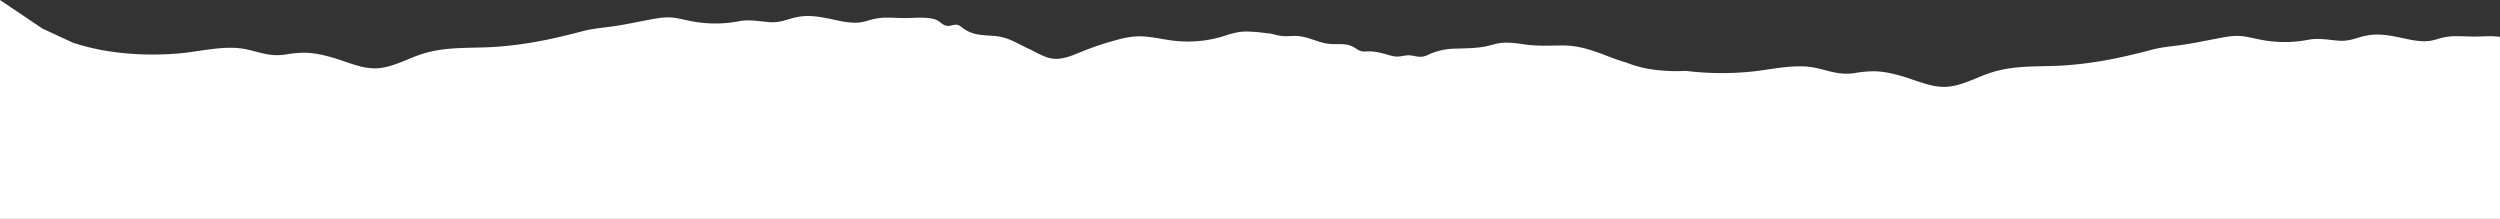 <svg xmlns="http://www.w3.org/2000/svg" width="2772" height="242.673" viewBox="0 0 2772 242.673">
  <rect x="0" y="0" width="2772" height="242.673" fill="#333333" stroke="none"/>
  <path id="_3" data-name="3" d="M2772.5,393.152H.5V150.478L47.634,182.2,81.59,197.915a255.664,255.664,0,0,0,46.625,10.409,320.8,320.8,0,0,0,41.476,2.634c13.569,0,24.852-.827,31.929-1.522,7.551-.741,12.041-1.49,12.229-1.521,2.514-.35,5.076-.723,7.555-1.084l.235-.034c11.278-1.643,22.94-3.341,34.167-3.341a84.974,84.974,0,0,1,18.688,1.9c3.445.769,6.616,1.587,9.681,2.378,8.136,2.1,15.163,3.911,23.6,3.911a61.875,61.875,0,0,0,9.99-.831,123.084,123.084,0,0,1,19.786-1.854c10.382,0,19.6,1.99,31.094,5.2,4.045,1.129,8.359,2.606,12.927,4.17l.028.01c5.58,1.91,11.351,3.886,17.151,5.4A68.691,68.691,0,0,0,415.9,226.3h.028c12.442,0,25.066-5.158,37.275-10.147a181.3,181.3,0,0,1,18.279-6.747c18.6-5.3,36.16-5.68,54.748-6.085,8.614-.187,17.521-.381,26.669-1.095a427,427,0,0,0,48.241-6.57c17.03-3.291,33.506-7.472,45.958-10.746,7.718-2.03,16.138-3.076,24.28-4.088h.006l.057-.007c2.945-.366,5.989-.745,8.942-1.164,9.378-1.33,18.688-3.158,27.691-4.925,7.117-1.4,14.472-2.841,21.812-4.03a67.936,67.936,0,0,1,10.919-.949c6.625,0,12.116,1.2,18.474,2.584,2.989.652,6.078,1.326,9.695,1.982a139.731,139.731,0,0,0,24.861,2.212,134.745,134.745,0,0,0,26.051-2.491,52.278,52.278,0,0,1,10.235-.94,133.11,133.11,0,0,1,14.453,1.056c3.246.357,6.6.725,9.975.929.868.052,1.741.079,2.6.079,6.693,0,11.977-1.574,17.572-3.24a81.419,81.419,0,0,1,14.005-3.236,62.647,62.647,0,0,1,7.482-.435c9.893,0,19.823,2.113,29.426,4.156l.1.022c1.366.291,2.779.591,4.16.879a92.119,92.119,0,0,0,18.53,2.371,43.593,43.593,0,0,0,7.334-.59,70.4,70.4,0,0,0,7.979-2.009h.006c1.487-.437,3.024-.89,4.567-1.278a67.02,67.02,0,0,1,16.742-1.741c3.117,0,6.3.112,9.375.22h.019c3.084.109,6.273.222,9.4.222.551,0,1.109,0,1.66-.011,1.672-.024,3.578-.094,5.595-.168h.031c2.964-.109,6.322-.232,9.662-.232,9.537,0,15.739,1.05,19.517,3.3a34.68,34.68,0,0,1,3,2.093c2.443,1.837,4.97,3.736,8.527,3.742h.022a18.337,18.337,0,0,0,4.328-.694l.04-.01a18.088,18.088,0,0,1,4.216-.686,7.719,7.719,0,0,1,1.277.1,10.448,10.448,0,0,1,4.713,2.434l.191.146a39.7,39.7,0,0,0,14.466,7.366c4.725,1.24,9.611,1.584,15.8,2.02l.086.006c2.3.162,4.684.33,7.316.563,10.81.951,19.555,5.433,28.012,9.768l.008,0c2.94,1.506,5.979,3.064,9.028,4.427,2.276,1.018,4.544,2.2,6.945,3.443l.007,0a101.729,101.729,0,0,0,11.081,5.2,34.562,34.562,0,0,0,12.209,2.431c.663,0,1.334-.024,1.993-.071,8.585-.617,16.211-3.761,23.586-6.8.651-.268,1.388-.572,2.11-.867a332.147,332.147,0,0,1,38.613-13.026c7.063-1.917,14.69-3.744,22.611-4.126,1.093-.053,2.219-.079,3.348-.079,8.234,0,16.463,1.407,24.422,2.767l.014,0c4.328.74,8.8,1.5,13.239,2.037a135.044,135.044,0,0,0,16.028.949,137.36,137.36,0,0,0,18.648-1.27,126.176,126.176,0,0,0,17.885-3.77c1.835-.532,3.657-1.108,5.42-1.665a95.419,95.419,0,0,1,14.328-3.709,61.617,61.617,0,0,1,9.387-.665,161.947,161.947,0,0,1,18.763,1.481h.01c2.563.3,5.212.615,7.814.87l1.238.321c2.891.752,5.875,1.528,9.032,2.041a38.379,38.379,0,0,0,6.259.457c1.645,0,3.29-.072,4.88-.141h.016c1.587-.069,3.228-.141,4.875-.141,1.232,0,2.35.04,3.419.122,6.409.492,12.279,2.466,17.956,4.374,5.133,1.726,10.441,3.51,16.137,4.2a66.468,66.468,0,0,0,8.03.4c.679,0,1.365,0,1.917-.008h.017c.539,0,1.209-.007,1.838-.007a44.093,44.093,0,0,1,8.512.625,25.8,25.8,0,0,1,8.714,3.4c.5.308,1.006.635,1.493.952a18.178,18.178,0,0,0,5.852,2.857,15.664,15.664,0,0,0,3.542.34c.834,0,1.689-.037,2.516-.074h.013c.567-.025,1.209-.053,1.821-.066.27-.006.547-.009.823-.009,7.039,0,13.837,1.889,20.412,3.715,1.376.382,2.8.778,4.213,1.152a24.537,24.537,0,0,0,6.4.909,36.291,36.291,0,0,0,6.217-.686c1.272-.214,2.588-.435,4.111-.623a16.773,16.773,0,0,1,2.043-.121,37.11,37.11,0,0,1,6.741.831l.013,0a37.073,37.073,0,0,0,6.722.829,15.969,15.969,0,0,0,2.619-.205,22.983,22.983,0,0,0,5.685-1.97l.233-.1a73.194,73.194,0,0,1,29.353-6.74c2.059-.075,4.209-.135,6.287-.193l.07,0c9.776-.271,19.885-.551,28.946-2.494,1.912-.41,3.815-.921,5.657-1.415l.019-.005c2.369-.636,4.816-1.293,7.3-1.743a52.586,52.586,0,0,1,9.467-.818,117.611,117.611,0,0,1,16.517,1.531c2.475.347,5.031.705,7.606.992a160.655,160.655,0,0,0,18.078.83c3.317,0,6.654-.051,9.882-.1h.14c3.21-.049,6.528-.1,9.748-.1h.1a91.653,91.653,0,0,1,13.267.96,105.3,105.3,0,0,1,12.208,2.54,234.919,234.919,0,0,1,22.837,7.784c7.19,2.728,14.625,5.549,22.55,7.763a120.226,120.226,0,0,0,28.323,7.505,186.93,186.93,0,0,0,27.2,1.889c3.422,0,6.916-.082,10.385-.244a322.182,322.182,0,0,0,39.63,2.4c13.569,0,24.854-.827,31.931-1.522,7.553-.741,12.043-1.49,12.231-1.521,2.681-.374,5.515-.787,7.793-1.119h.01c11.275-1.642,22.934-3.339,34.157-3.339a84.962,84.962,0,0,1,18.685,1.9c3.441.769,6.61,1.587,9.676,2.378,8.137,2.1,15.165,3.913,23.6,3.913a61.877,61.877,0,0,0,9.99-.831,123.087,123.087,0,0,1,19.787-1.854c10.383,0,19.6,1.99,31.095,5.2,4.037,1.127,8.344,2.6,12.9,4.162l.02.007.011,0c5.586,1.912,11.362,3.89,17.168,5.4a68.707,68.707,0,0,0,17.158,2.56h.028c12.442,0,25.068-5.159,37.278-10.148l0,0a181.384,181.384,0,0,1,18.27-6.744c18.6-5.3,36.16-5.68,54.747-6.085,8.615-.187,17.522-.381,26.67-1.095a426.992,426.992,0,0,0,48.241-6.57c17.025-3.29,33.5-7.471,45.958-10.746,7.72-2.03,16.141-3.077,24.285-4.089h.008c2.961-.368,6.023-.749,8.992-1.17,9.37-1.329,18.673-3.155,27.669-4.92l.03-.006.028-.005c7.1-1.394,14.449-2.836,21.777-4.023a67.938,67.938,0,0,1,10.919-.949c6.626,0,12.117,1.2,18.475,2.584,2.991.652,6.084,1.327,9.694,1.981a139.749,139.749,0,0,0,24.863,2.212,134.724,134.724,0,0,0,26.048-2.49,52.262,52.262,0,0,1,10.238-.94,133.044,133.044,0,0,1,14.457,1.057c3.245.356,6.6.725,9.968.928.872.052,1.746.079,2.6.079,6.691,0,11.975-1.573,17.569-3.239a81.452,81.452,0,0,1,14.006-3.237,62.732,62.732,0,0,1,7.481-.435c9.9,0,19.826,2.113,29.431,4.156l.158.034c1.347.287,2.741.583,4.1.866a92.027,92.027,0,0,0,18.531,2.372,43.636,43.636,0,0,0,7.333-.59,70.487,70.487,0,0,0,7.987-2.011l.014,0c1.481-.436,3.013-.887,4.55-1.274a67.032,67.032,0,0,1,16.741-1.741c3.118,0,6.3.112,9.375.22h.048c3.075.109,6.255.221,9.371.221.58,0,1.141,0,1.667-.011,1.672-.024,3.577-.094,5.594-.167h.032c2.964-.109,6.323-.232,9.662-.232a73.144,73.144,0,0,1,11.7.771V393.151Z" transform="translate(-0.5 -150.479)" fill="#fff"/>
</svg>
